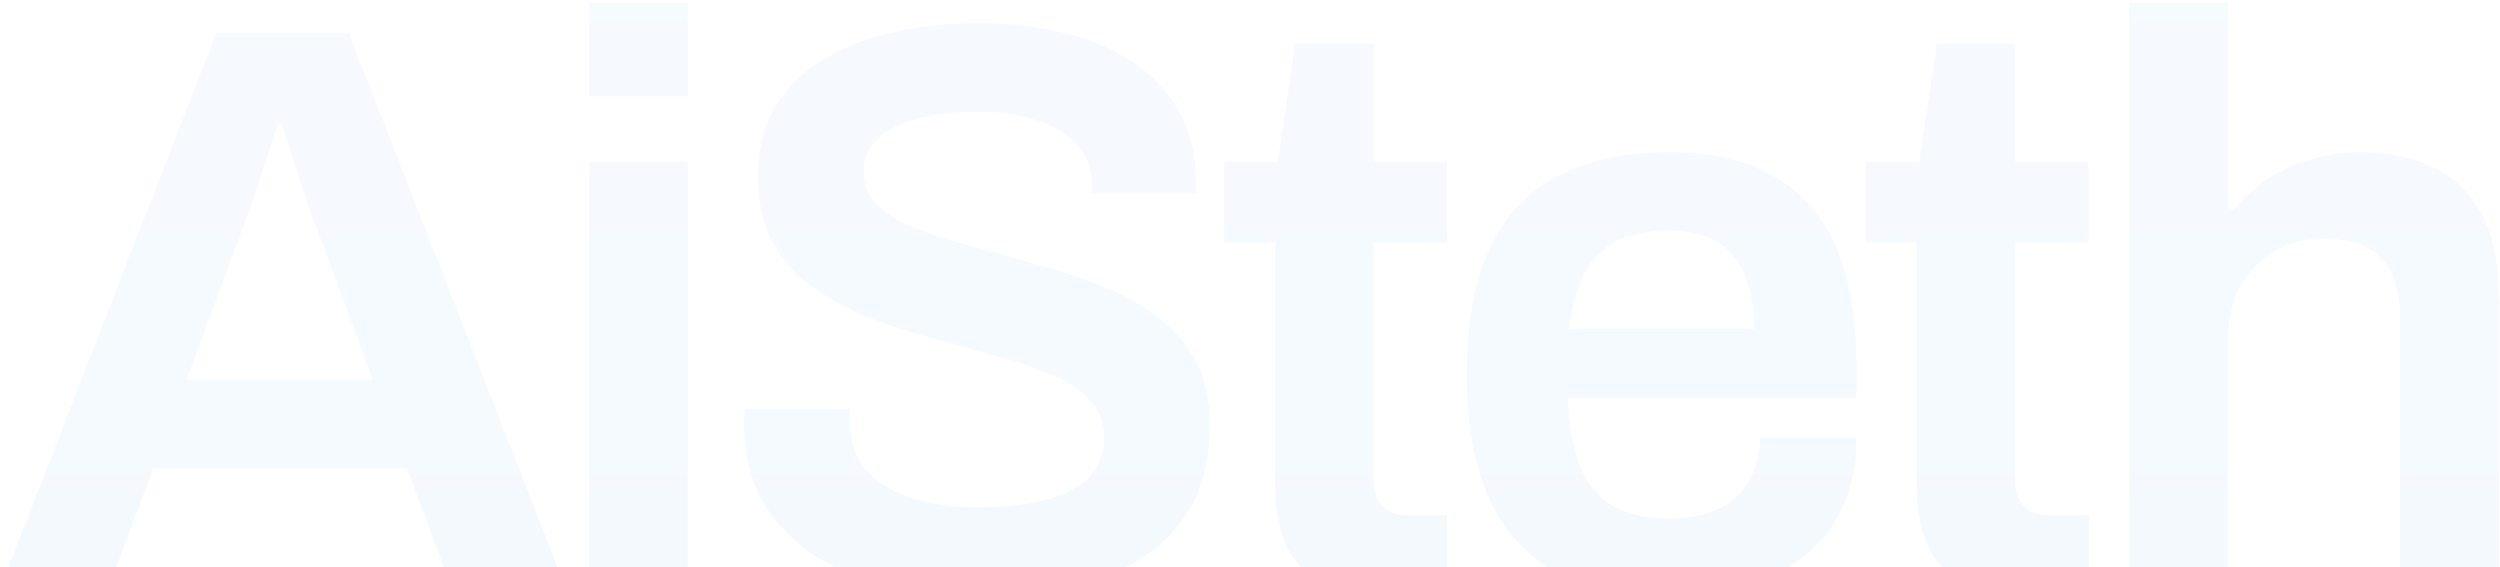 <svg width="793" height="180" viewBox="0 0 793 180" fill="none" xmlns="http://www.w3.org/2000/svg">
<path opacity="0.05" d="M0.28 186L68.632 10.384H110.616L179.224 186H143.128L129.048 148.624H48.664L34.584 186H0.28ZM59.16 120.464H118.296L100.632 72.848C99.949 71.141 99.096 69.008 98.072 66.448C97.219 63.717 96.28 60.816 95.256 57.744C94.232 54.501 93.208 51.259 92.184 48.016C91.16 44.773 90.221 41.872 89.368 39.312H88.088C87.064 42.725 85.784 46.651 84.248 51.088C82.883 55.525 81.517 59.707 80.152 63.632C78.787 67.557 77.677 70.629 76.824 72.848L59.16 120.464ZM186.9 30.608V0.912H218.132V30.608H186.9ZM186.9 186V51.344H218.132V186H186.9ZM309.512 189.072C299.784 189.072 290.483 188.048 281.608 186C272.733 183.781 264.883 180.453 258.056 176.016C251.229 171.408 245.853 165.776 241.928 159.12C238.003 152.293 236.04 144.272 236.04 135.056C236.04 134.032 236.04 133.008 236.04 131.984C236.211 130.96 236.296 130.192 236.296 129.68H269.832C269.832 130.021 269.747 130.704 269.576 131.728C269.576 132.581 269.576 133.349 269.576 134.032C269.576 139.664 271.197 144.528 274.44 148.624C277.683 152.549 282.376 155.621 288.52 157.84C294.664 159.888 301.917 160.912 310.28 160.912C315.912 160.912 320.861 160.571 325.128 159.888C329.565 159.205 333.32 158.267 336.392 157.072C339.635 155.707 342.28 154.171 344.328 152.464C346.376 150.587 347.827 148.539 348.68 146.32C349.704 144.101 350.216 141.712 350.216 139.152C350.216 134.203 348.68 130.107 345.608 126.864C342.536 123.621 338.355 120.891 333.064 118.672C327.944 116.453 322.056 114.491 315.4 112.784C308.915 110.907 302.173 109.029 295.176 107.152C288.349 105.275 281.608 103.056 274.952 100.496C268.467 97.765 262.579 94.523 257.288 90.768C252.168 87.013 248.072 82.32 245 76.688C241.928 70.885 240.392 63.973 240.392 55.952C240.392 47.76 242.099 40.592 245.512 34.448C249.096 28.304 254.045 23.269 260.36 19.344C266.845 15.248 274.355 12.261 282.888 10.384C291.421 8.336 300.723 7.312 310.792 7.312C320.179 7.312 328.968 8.336 337.16 10.384C345.523 12.261 352.861 15.333 359.176 19.6C365.491 23.696 370.44 28.987 374.024 35.472C377.608 41.787 379.4 49.381 379.4 58.256V61.328H346.376V58.768C346.376 53.819 344.84 49.637 341.768 46.224C338.867 42.811 334.685 40.165 329.224 38.288C323.933 36.411 317.704 35.472 310.536 35.472C302.856 35.472 296.285 36.24 290.824 37.776C285.363 39.141 281.181 41.275 278.28 44.176C275.379 46.907 273.928 50.32 273.928 54.416C273.928 58.683 275.464 62.267 278.536 65.168C281.608 68.069 285.704 70.544 290.824 72.592C296.115 74.64 302.003 76.517 308.488 78.224C315.144 79.931 321.885 81.808 328.712 83.856C335.709 85.733 342.451 87.952 348.936 90.512C355.592 93.072 361.48 96.315 366.6 100.24C371.891 103.995 376.072 108.688 379.144 114.32C382.216 119.952 383.752 126.693 383.752 134.544C383.752 147.685 380.509 158.267 374.024 166.288C367.709 174.309 358.92 180.112 347.656 183.696C336.563 187.28 323.848 189.072 309.512 189.072ZM437.254 189.072C428.891 189.072 422.321 187.451 417.542 184.208C412.763 180.795 409.35 176.528 407.302 171.408C405.425 166.117 404.486 160.741 404.486 155.28V76.944H388.358V51.344H405.254L410.886 13.712H435.718V51.344H459.014V76.944H435.718V152.208C435.718 155.792 436.657 158.608 438.534 160.656C440.411 162.533 443.227 163.472 446.982 163.472H459.014V184.976C457.307 185.659 455.174 186.256 452.614 186.768C450.225 187.451 447.665 187.963 444.934 188.304C442.203 188.816 439.643 189.072 437.254 189.072ZM529.786 189.072C515.45 189.072 503.503 186.597 493.946 181.648C484.389 176.528 477.221 168.763 472.442 158.352C467.663 147.941 465.274 134.715 465.274 118.672C465.274 102.459 467.663 89.232 472.442 78.992C477.221 68.581 484.389 60.901 493.946 55.952C503.503 50.832 515.45 48.272 529.786 48.272C542.757 48.272 553.594 50.747 562.298 55.696C571.173 60.475 577.829 67.899 582.266 77.968C586.703 88.037 588.922 101.093 588.922 117.136V126.352H497.274C497.615 134.715 498.895 141.797 501.114 147.6C503.333 153.232 506.746 157.499 511.354 160.4C516.133 163.131 522.362 164.496 530.042 164.496C533.967 164.496 537.637 163.984 541.05 162.96C544.463 161.936 547.45 160.4 550.01 158.352C552.57 156.133 554.533 153.403 555.898 150.16C557.434 146.917 558.202 143.163 558.202 138.896H588.922C588.922 147.429 587.386 154.853 584.314 161.168C581.413 167.483 577.231 172.688 571.77 176.784C566.479 180.88 560.25 183.952 553.082 186C545.914 188.048 538.149 189.072 529.786 189.072ZM497.786 104.336H556.41C556.41 98.704 555.727 93.925 554.362 90C553.167 86.075 551.375 82.832 548.986 80.272C546.767 77.712 544.037 75.92 540.794 74.896C537.551 73.701 533.882 73.104 529.786 73.104C523.13 73.104 517.498 74.213 512.89 76.432C508.453 78.651 505.039 82.064 502.65 86.672C500.261 91.28 498.639 97.168 497.786 104.336ZM640.774 189.072C632.411 189.072 625.841 187.451 621.062 184.208C616.283 180.795 612.87 176.528 610.822 171.408C608.945 166.117 608.006 160.741 608.006 155.28V76.944H591.878V51.344H608.774L614.406 13.712H639.238V51.344H662.534V76.944H639.238V152.208C639.238 155.792 640.177 158.608 642.054 160.656C643.931 162.533 646.747 163.472 650.502 163.472H662.534V184.976C660.827 185.659 658.694 186.256 656.134 186.768C653.745 187.451 651.185 187.963 648.454 188.304C645.723 188.816 643.163 189.072 640.774 189.072ZM675.45 186V0.912H706.682V66.704H708.474C711.375 63.12 714.789 59.963 718.714 57.232C722.639 54.501 727.077 52.368 732.026 50.832C737.146 49.125 742.778 48.272 748.922 48.272C757.455 48.272 764.965 49.808 771.45 52.88C778.106 55.952 783.311 60.901 787.066 67.728C790.821 74.555 792.698 83.685 792.698 95.12V186H761.21V100.752C761.21 95.973 760.613 92.048 759.418 88.976C758.394 85.733 756.773 83.173 754.554 81.296C752.506 79.248 749.946 77.797 746.874 76.944C743.802 76.091 740.389 75.664 736.634 75.664C731.002 75.664 725.882 77.029 721.274 79.76C716.837 82.491 713.253 86.245 710.522 91.024C707.962 95.803 706.682 101.349 706.682 107.664V186H675.45Z" fill="url(#paint0_linear_500_292)"/>
<defs>
<linearGradient id="paint0_linear_500_292" x1="404" y1="-79" x2="404" y2="279" gradientUnits="userSpaceOnUse">
<stop stop-color="#6BB6FA"/>
<stop offset="1" stop-color="#1484F0"/>
</linearGradient>
</defs>
</svg>
